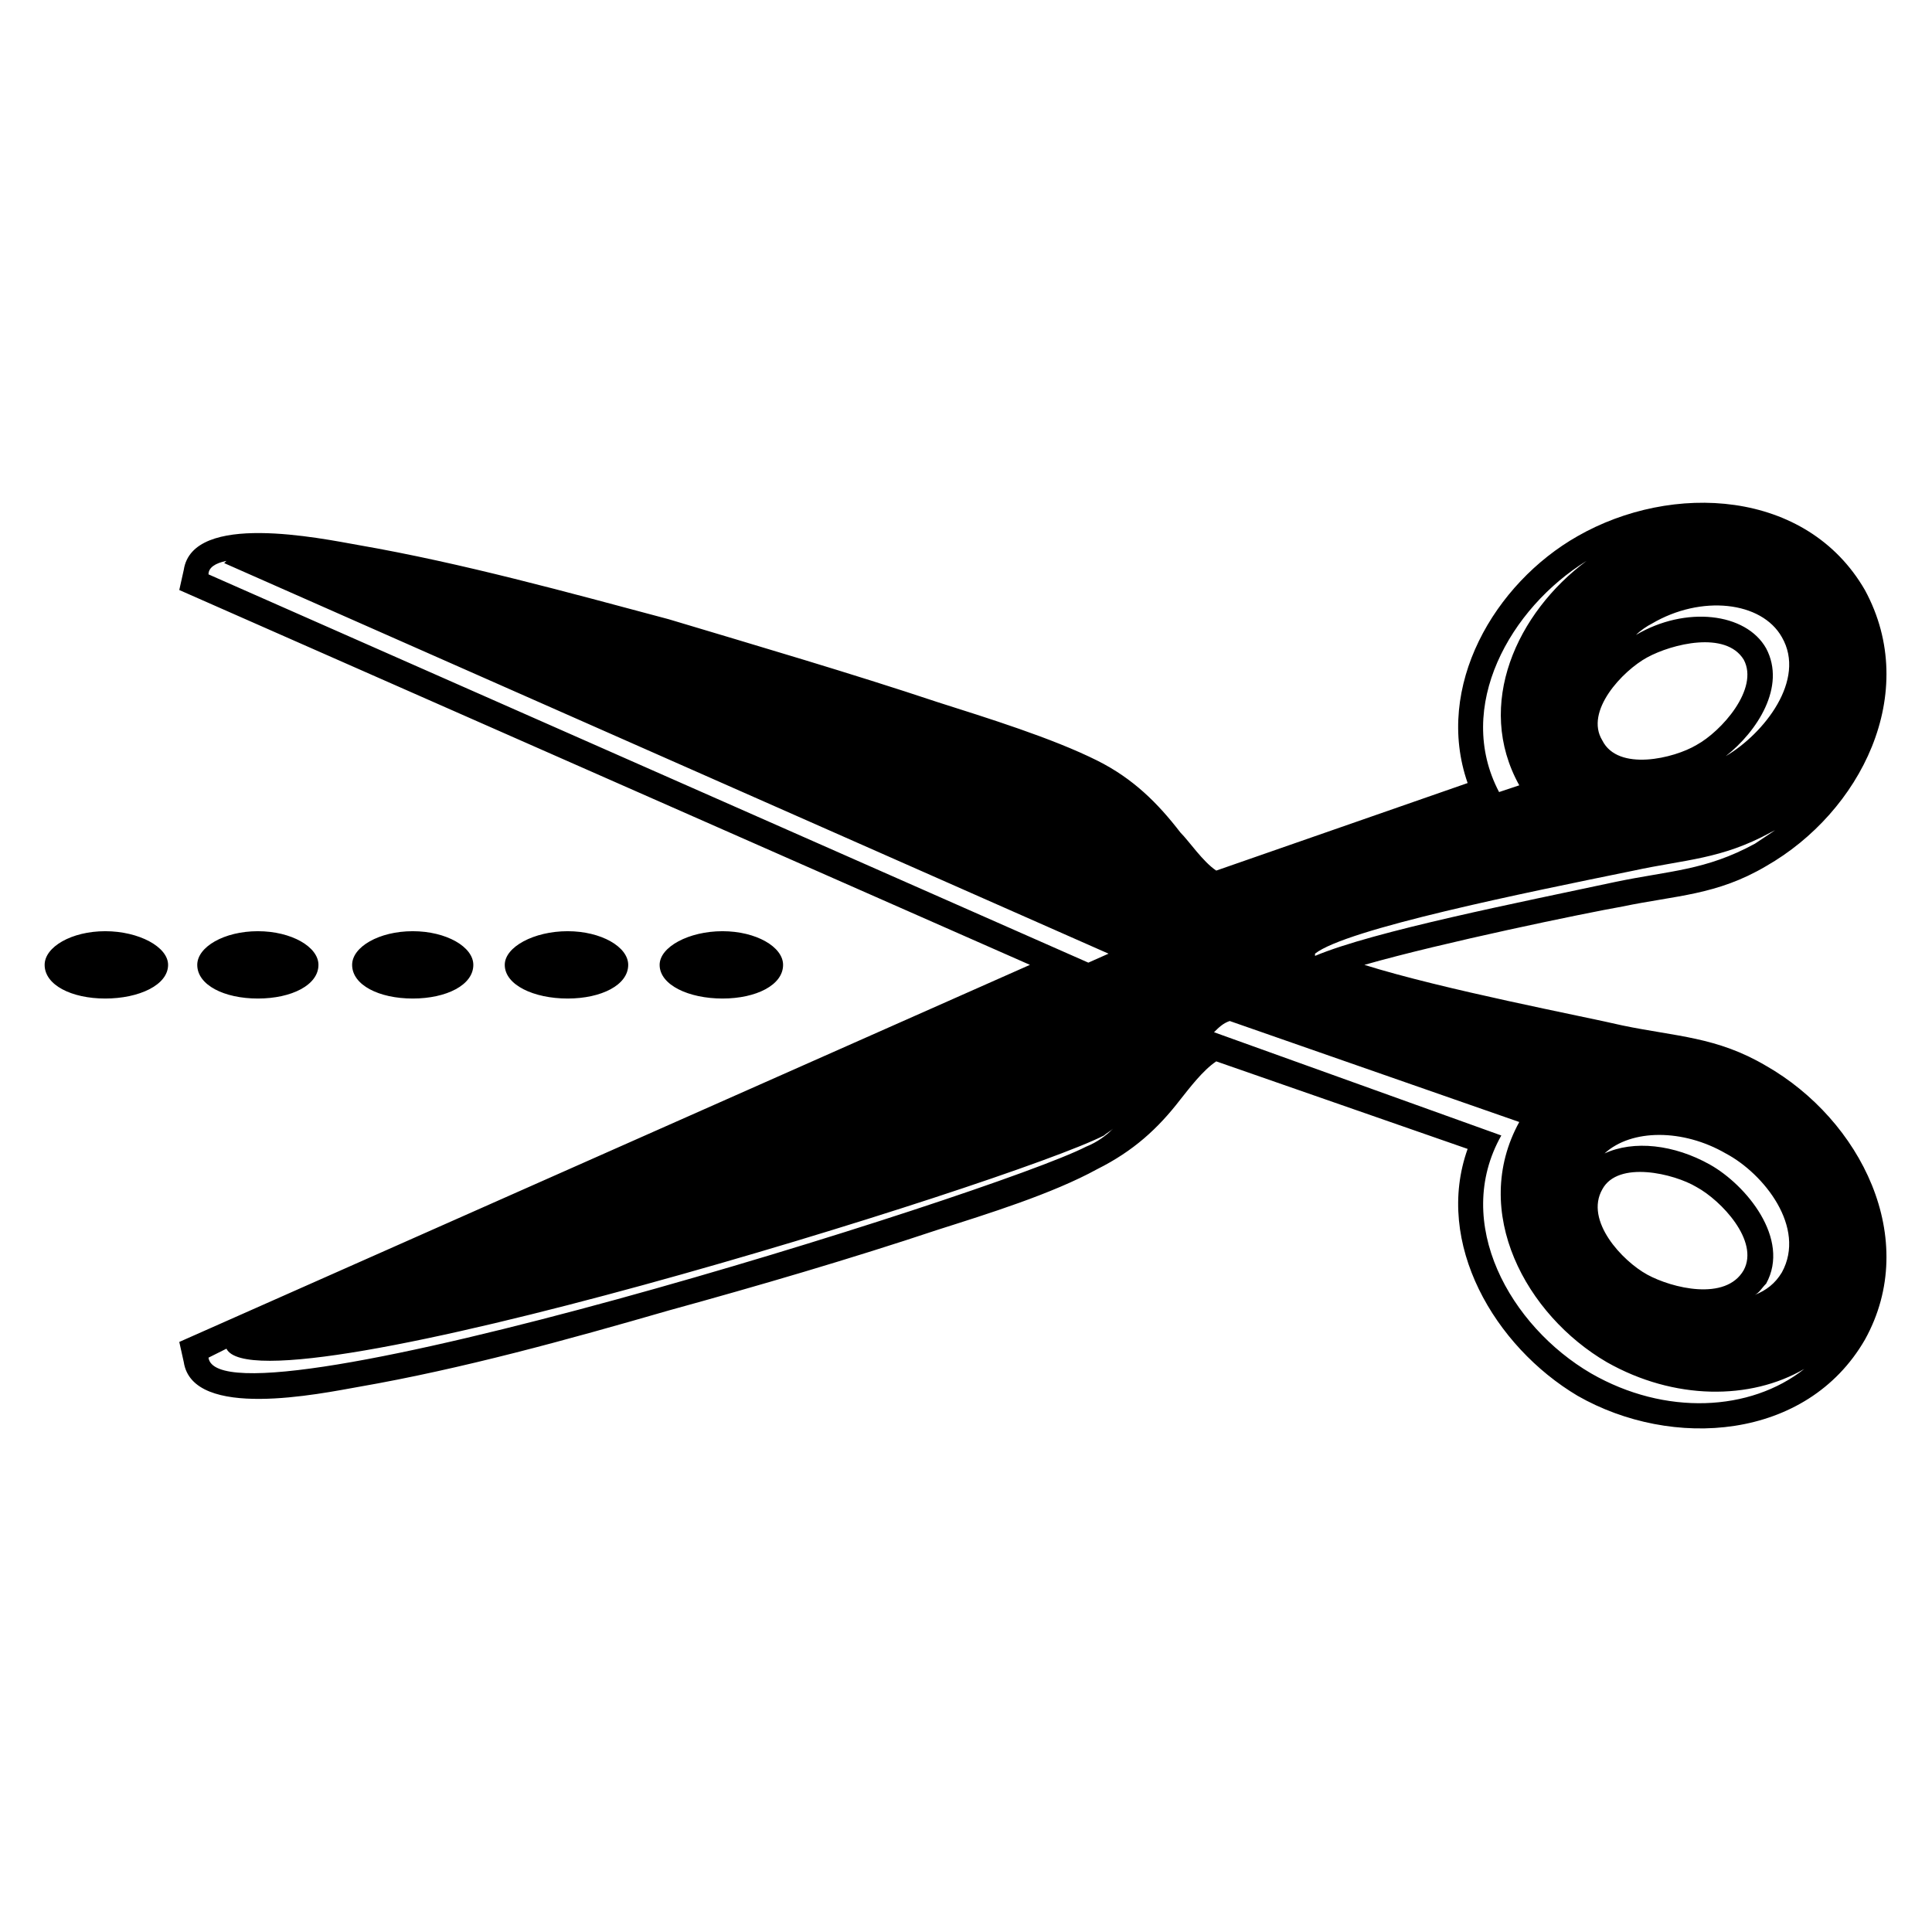 <?xml version="1.0" encoding="UTF-8"?>
<!-- Uploaded to: SVG Find, www.svgrepo.com, Generator: SVG Find Mixer Tools -->
<svg fill="#000000" width="800px" height="800px" version="1.1" viewBox="144 144 512 512" xmlns="http://www.w3.org/2000/svg">
 <path d="m505.58 399.7c20.82 6.543 58.293 13.68 68.402 16.059 14.277 2.973 24.98 2.973 38.066 10.707 24.98 14.277 41.043 45.801 26.172 72.566-15.465 26.766-51.152 29.145-76.137 14.871-22.008-13.086-38.066-40.449-29.145-65.43l-66.621-23.199c-3.57 2.379-7.137 7.137-9.516 10.113-5.949 7.734-12.492 13.68-22.008 18.438-11.895 6.543-29.145 11.895-42.23 16.059-23.199 7.734-47.586 14.871-71.379 21.414-26.766 7.734-54.723 15.465-82.086 20.223-10.113 1.785-44.016 8.922-46.395-6.543l-1.191-5.352 225.43-99.93-225.43-99.336 1.191-5.352c2.379-15.465 36.285-8.328 46.395-6.543 27.363 4.758 55.316 12.492 82.086 19.629 23.793 7.137 48.18 14.277 71.379 22.008 13.086 4.164 30.336 9.516 42.23 15.465 9.516 4.758 16.059 11.301 22.008 19.035 2.379 2.379 5.949 7.734 9.516 10.113l66.621-23.199c-8.922-25.578 7.137-52.938 29.145-65.43 24.98-14.277 60.672-12.492 76.137 14.277 14.871 27.363-1.191 58.887-26.172 73.164-13.086 7.734-23.793 7.734-38.066 10.707-10.113 1.785-47.586 9.516-68.402 15.465zm-349.75 0c0-4.758 7.137-8.922 16.059-8.922 8.922 0 16.656 4.164 16.656 8.922 0 5.352-7.734 8.922-16.656 8.922-8.922 0-16.059-3.57-16.059-8.922zm162.98 0c0-4.758 7.734-8.922 16.656-8.922 8.922 0 16.059 4.164 16.059 8.922 0 5.352-7.137 8.922-16.059 8.922-8.922 0-16.656-3.57-16.656-8.922zm-41.043 0c0-4.758 7.734-8.922 16.656-8.922s16.059 4.164 16.059 8.922c0 5.352-7.137 8.922-16.059 8.922s-16.656-3.57-16.656-8.922zm-40.449 0c0-4.758 7.137-8.922 16.059-8.922s16.059 4.164 16.059 8.922c0 5.352-7.137 8.922-16.059 8.922s-16.059-3.57-16.059-8.922zm-41.043 0c0-4.758 7.137-8.922 16.059-8.922s16.059 4.164 16.059 8.922c0 5.352-7.137 8.922-16.059 8.922s-16.059-3.57-16.059-8.922zm296.22-2.973c8.328-6.543 55.316-16.059 84.465-22.008 13.68-2.973 23.199-2.973 36.285-10.113l1.191-0.594c-1.785 1.191-3.57 2.379-5.352 3.57-13.086 7.137-22.602 7.137-36.879 10.113-24.98 5.352-64.238 13.086-79.707 19.629v-0.594zm71.973-104.09c-18.438 13.68-29.742 38.066-17.844 59.48l-5.352 1.785c-11.895-22.602 2.973-48.773 23.199-61.266zm-360.46 0-0.594 0.594 234.36 103.5-5.352 2.379-233.17-102.9c0-1.785 1.785-2.973 4.758-3.57zm0 208.78c8.922 17.844 208.19-44.016 232.57-56.508 0.594-0.594 1.785-1.191 2.379-1.785-1.785 1.785-4.164 3.57-7.137 4.758-24.387 12.492-229.6 76.73-232.57 55.914zm261.72-83.867c1.191-1.191 2.379-2.379 4.164-2.973l76.73 26.766c-13.086 23.793 1.785 51.152 23.199 63.645 17.844 10.113 38.066 10.113 52.344 1.785-14.277 11.301-36.879 12.492-56.508 1.191-21.414-12.492-36.879-39.852-23.793-63.051zm143.35 69.594c1.191-0.594 1.785-1.785 2.973-2.973 6.543-11.895-5.352-26.172-14.871-31.523-9.516-5.352-20.223-6.543-27.957-2.973 7.137-6.543 20.82-6.543 32.121 0 10.113 5.352 21.414 19.629 14.871 31.523-1.785 2.973-4.164 4.758-7.137 5.949zm-31.523-174.88c13.086-7.734 29.145-5.949 34.5 3.57 5.352 10.113-2.379 22.008-10.707 28.551 10.113-5.949 21.414-20.223 14.871-31.523-5.352-9.516-21.414-11.301-34.5-3.57-1.191 0.594-2.973 1.785-4.164 2.973zm2.973 169.52c6.543 3.57 20.82 7.137 25.578-1.191 4.164-7.734-5.949-18.438-12.492-22.008-5.949-3.57-20.82-7.137-24.98 0.594-4.758 8.328 5.352 19.035 11.895 22.602zm0-163.57c-6.543 3.57-16.656 14.277-11.895 22.008 4.164 8.328 19.035 4.758 24.98 1.191 6.543-3.57 16.656-14.871 12.492-22.602-4.758-7.734-19.035-4.164-25.578-0.594z" fill-rule="evenodd"/>
</svg>